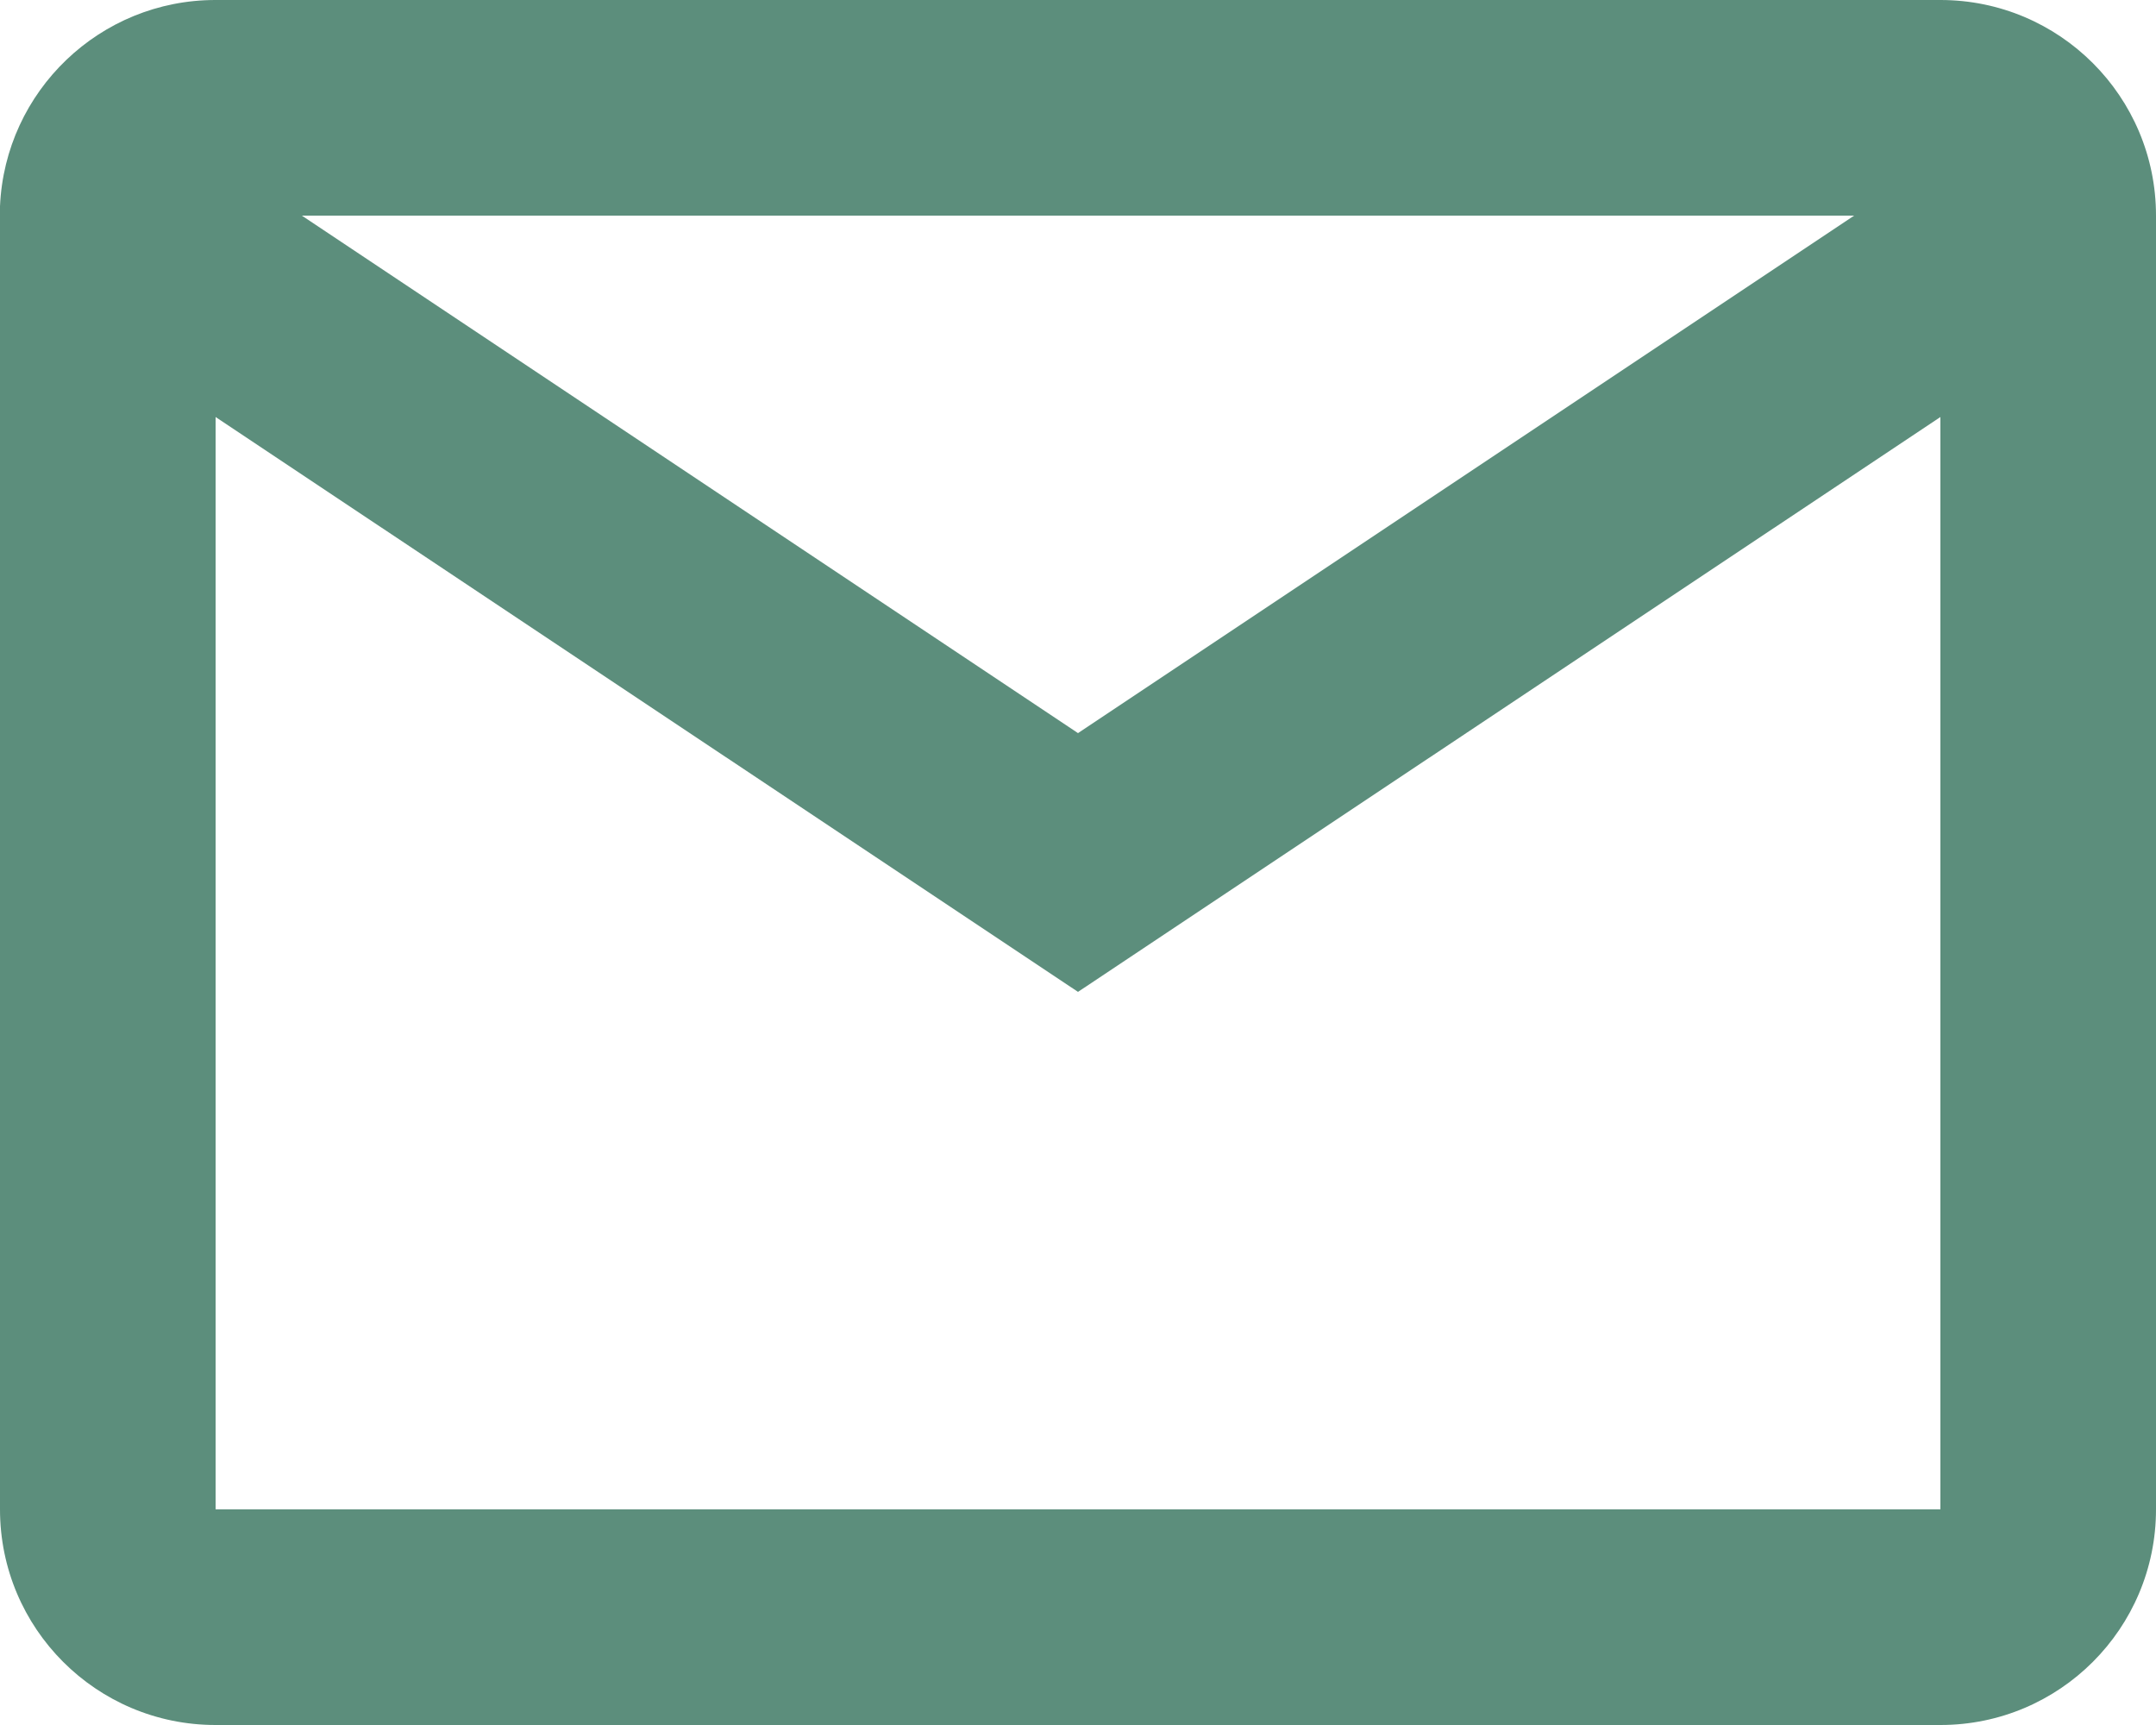 <?xml version="1.0" encoding="UTF-8"?>
<svg width="20px" height="16px" viewBox="0 0 20 16" version="1.1" xmlns="http://www.w3.org/2000/svg" xmlns:xlink="http://www.w3.org/1999/xlink">
    <title>basic / mail</title>
    <defs>
        <rect id="path-1" x="0" y="0" width="24" height="24"></rect>
    </defs>
    <g id="🔥-Icons" stroke="none" stroke-width="1" fill="none" fill-rule="evenodd">
        <g id="Basic" transform="translate(-42, -317)">
            <g id="basic-/-mail" transform="translate(40, 313)">
                <mask id="mask-2" fill="white">
                    <use xlink:href="#path-1"></use>
                </mask>
                <g id="basic-/-mail-(Background/Mask)"></g>
                <path d="M4,20 C2.895,20 2,19.105 2,18 L2,5.913 C2.047,4.843 2.929,3.999 4,4 L20,4 C21.105,4 22,4.895 22,6 L22,18 C22,19.105 21.105,20 20,20 L4,20 Z M4,18 L20,18 L20,7.868 L12,13.2 L4,7.868 L4,18 Z M12,10.8 L19.2,6 L4.8,6 L12,10.8 Z" id="coolicon" fill="#5C8E7C" mask="url(#mask-2)"></path>
            </g>
        </g>
    </g>
</svg>